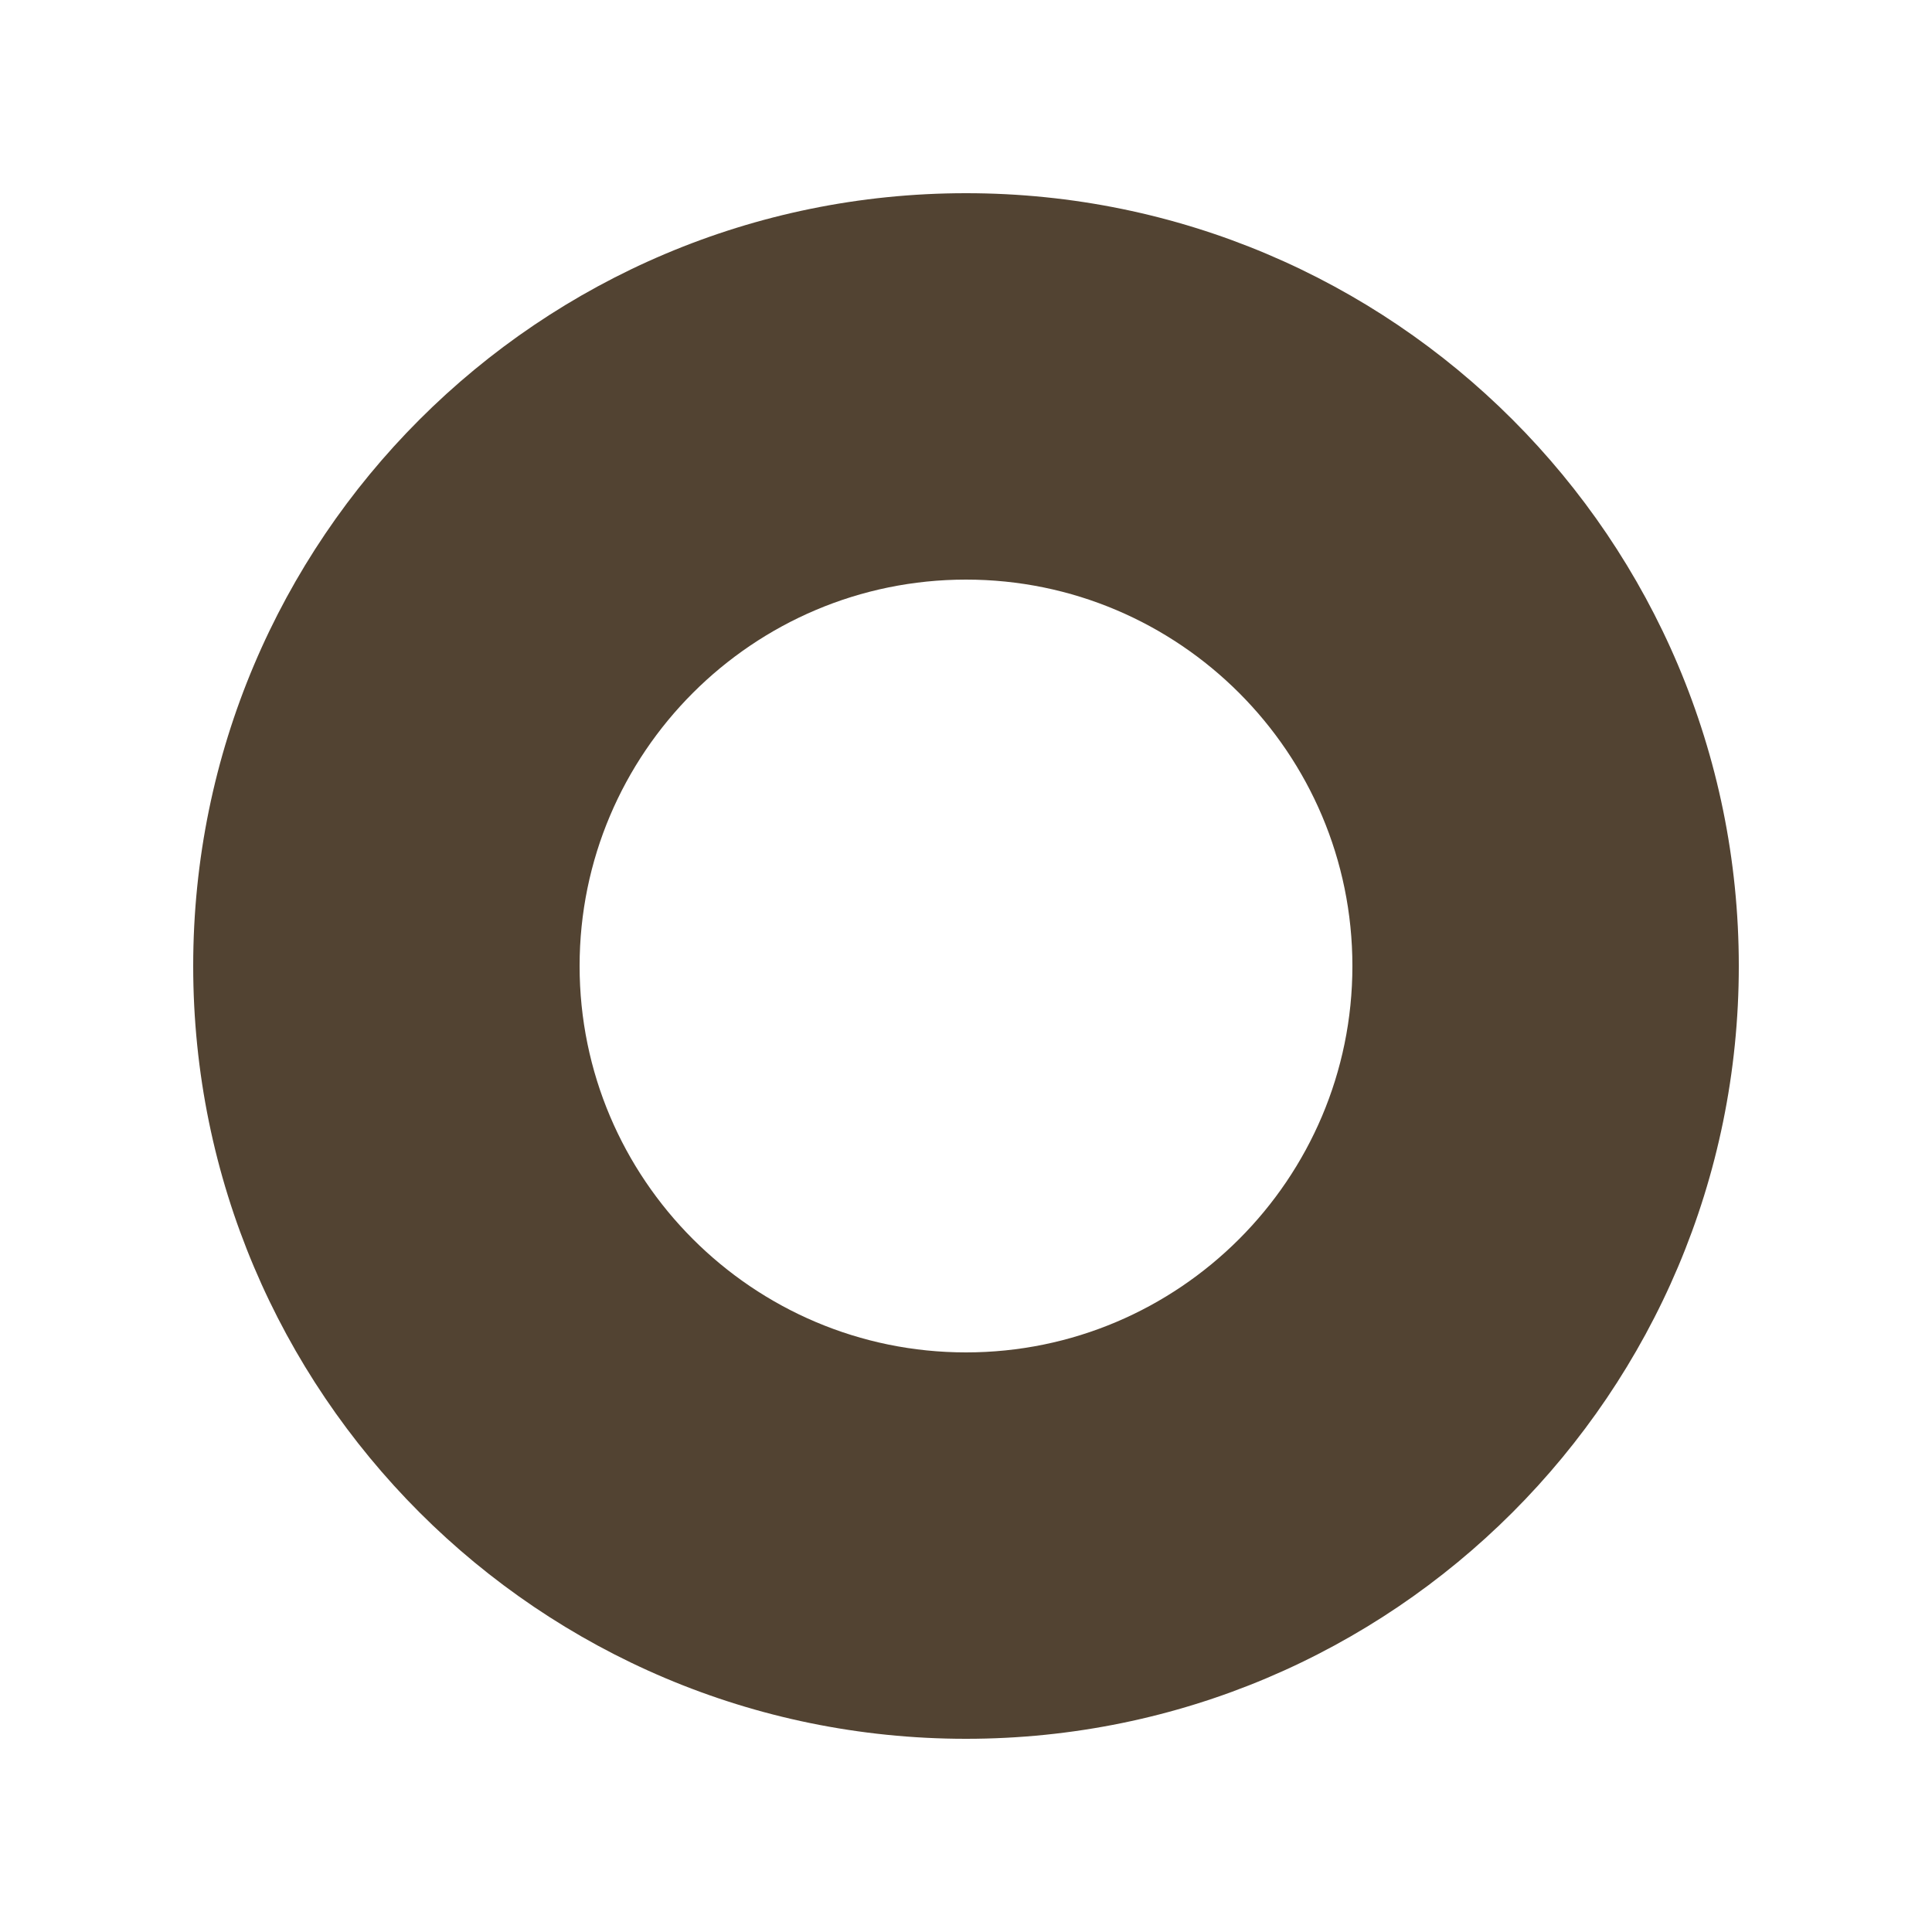 <svg xmlns="http://www.w3.org/2000/svg" width="50" height="50" viewBox="0 0 50 50"><style type="text/css">.st0{fill:#524332;}</style><path class="st0" d="M25 15c5.514 0 10 4.486 10 10s-4.486 10-10 10-10-4.486-10-10 4.486-10 10-10m0-10c-11.046 0-20 8.954-20 20s8.954 20 20 20 20-8.954 20-20-8.954-20-20-20z"/></svg>